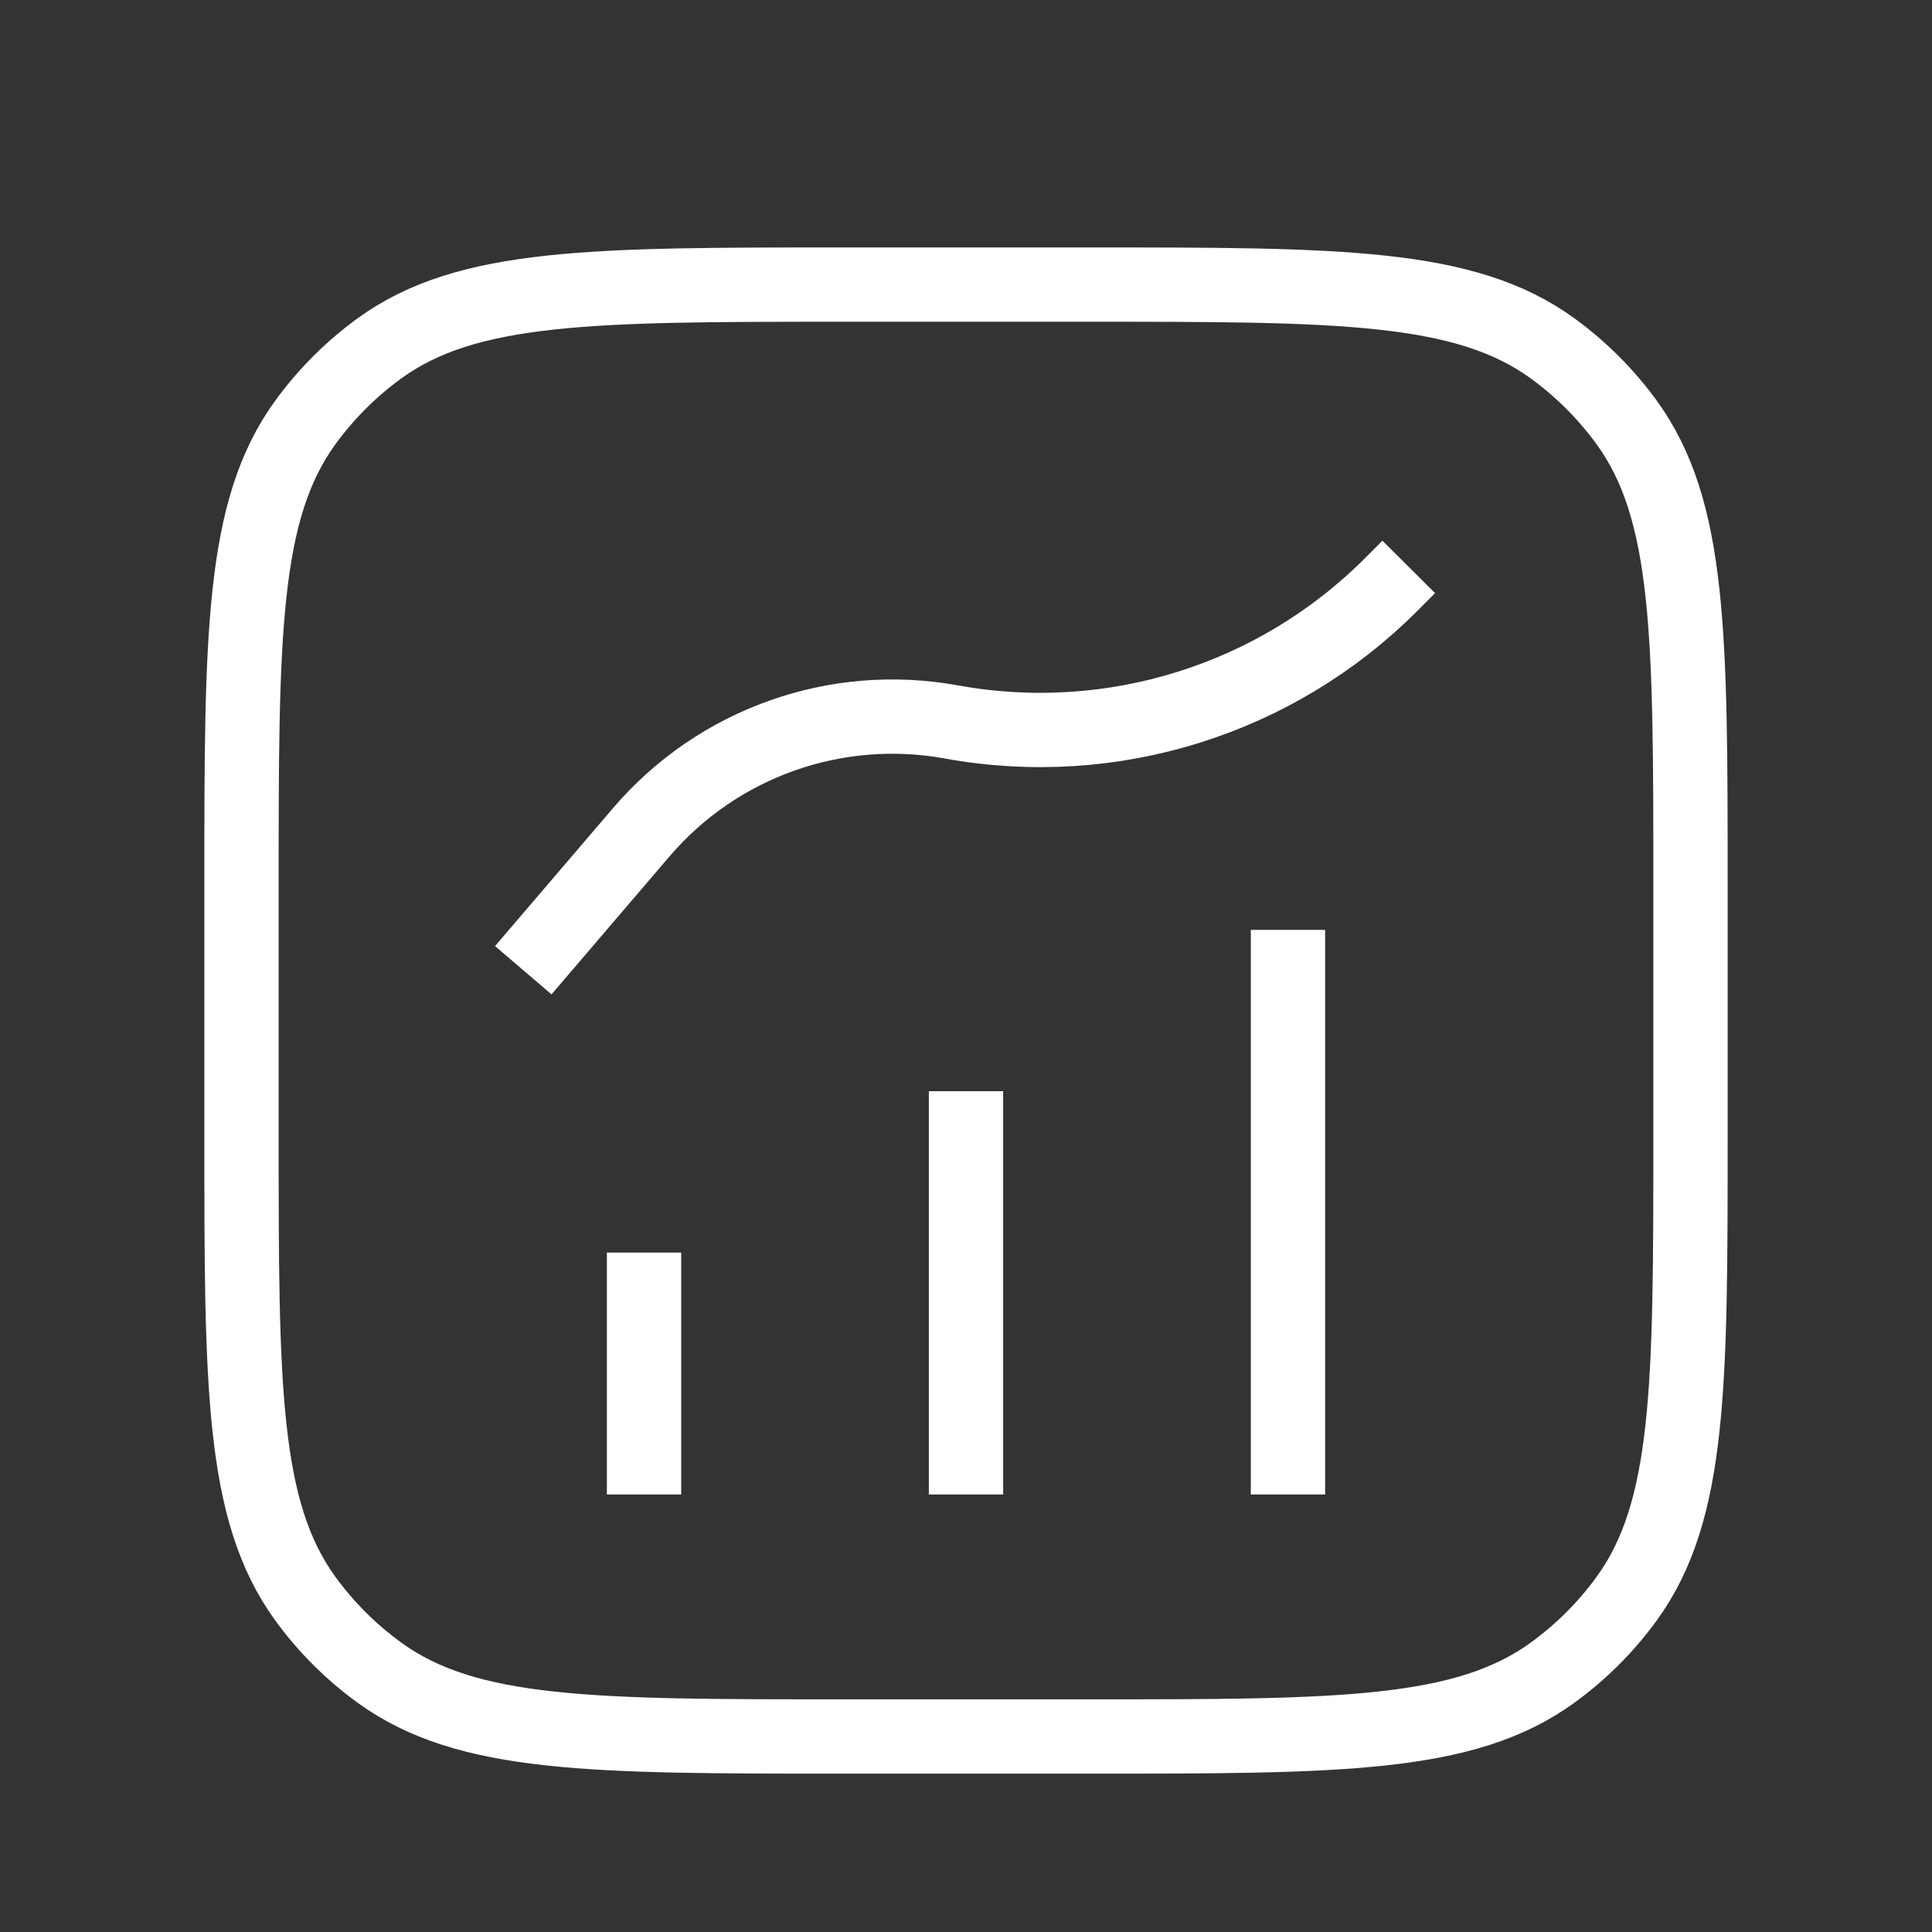 <svg width="26" height="26" viewBox="0 0 26 26" fill="none"
        xmlns="http://www.w3.org/2000/svg">
        <rect x="0" y="0" width="26" height="26" fill="#333333" stroke="none"/>
        <path d="M8.667 20.112V16.856M13 14.685V20.112M17.333 20.112V12.514M7.042 13.057L8.63 11.2C9.659 9.997 11.249 9.432 12.806 9.716V9.716C14.963 10.108 17.174 9.417 18.723 7.865L18.958 7.629M11.35 23.369H14.65C18.025 23.369 19.712 23.369 20.895 22.509C21.277 22.232 21.613 21.896 21.891 21.514C22.75 20.331 22.75 18.643 22.75 15.269V11.93C22.75 8.555 22.75 6.868 21.891 5.685C21.613 5.303 21.277 4.967 20.895 4.689C19.712 3.83 18.025 3.83 14.65 3.83H11.35C7.975 3.83 6.288 3.83 5.105 4.689C4.723 4.967 4.387 5.303 4.109 5.685C3.25 6.868 3.25 8.555 3.25 11.93V15.269C3.25 18.643 3.25 20.331 4.109 21.514C4.387 21.896 4.723 22.232 5.105 22.509C6.288 23.369 7.975 23.369 11.35 23.369Z" stroke="#fff" strokeWidth="1.5" strokeLinecap="round" strokeLinejoin="round"/>
</svg>
   